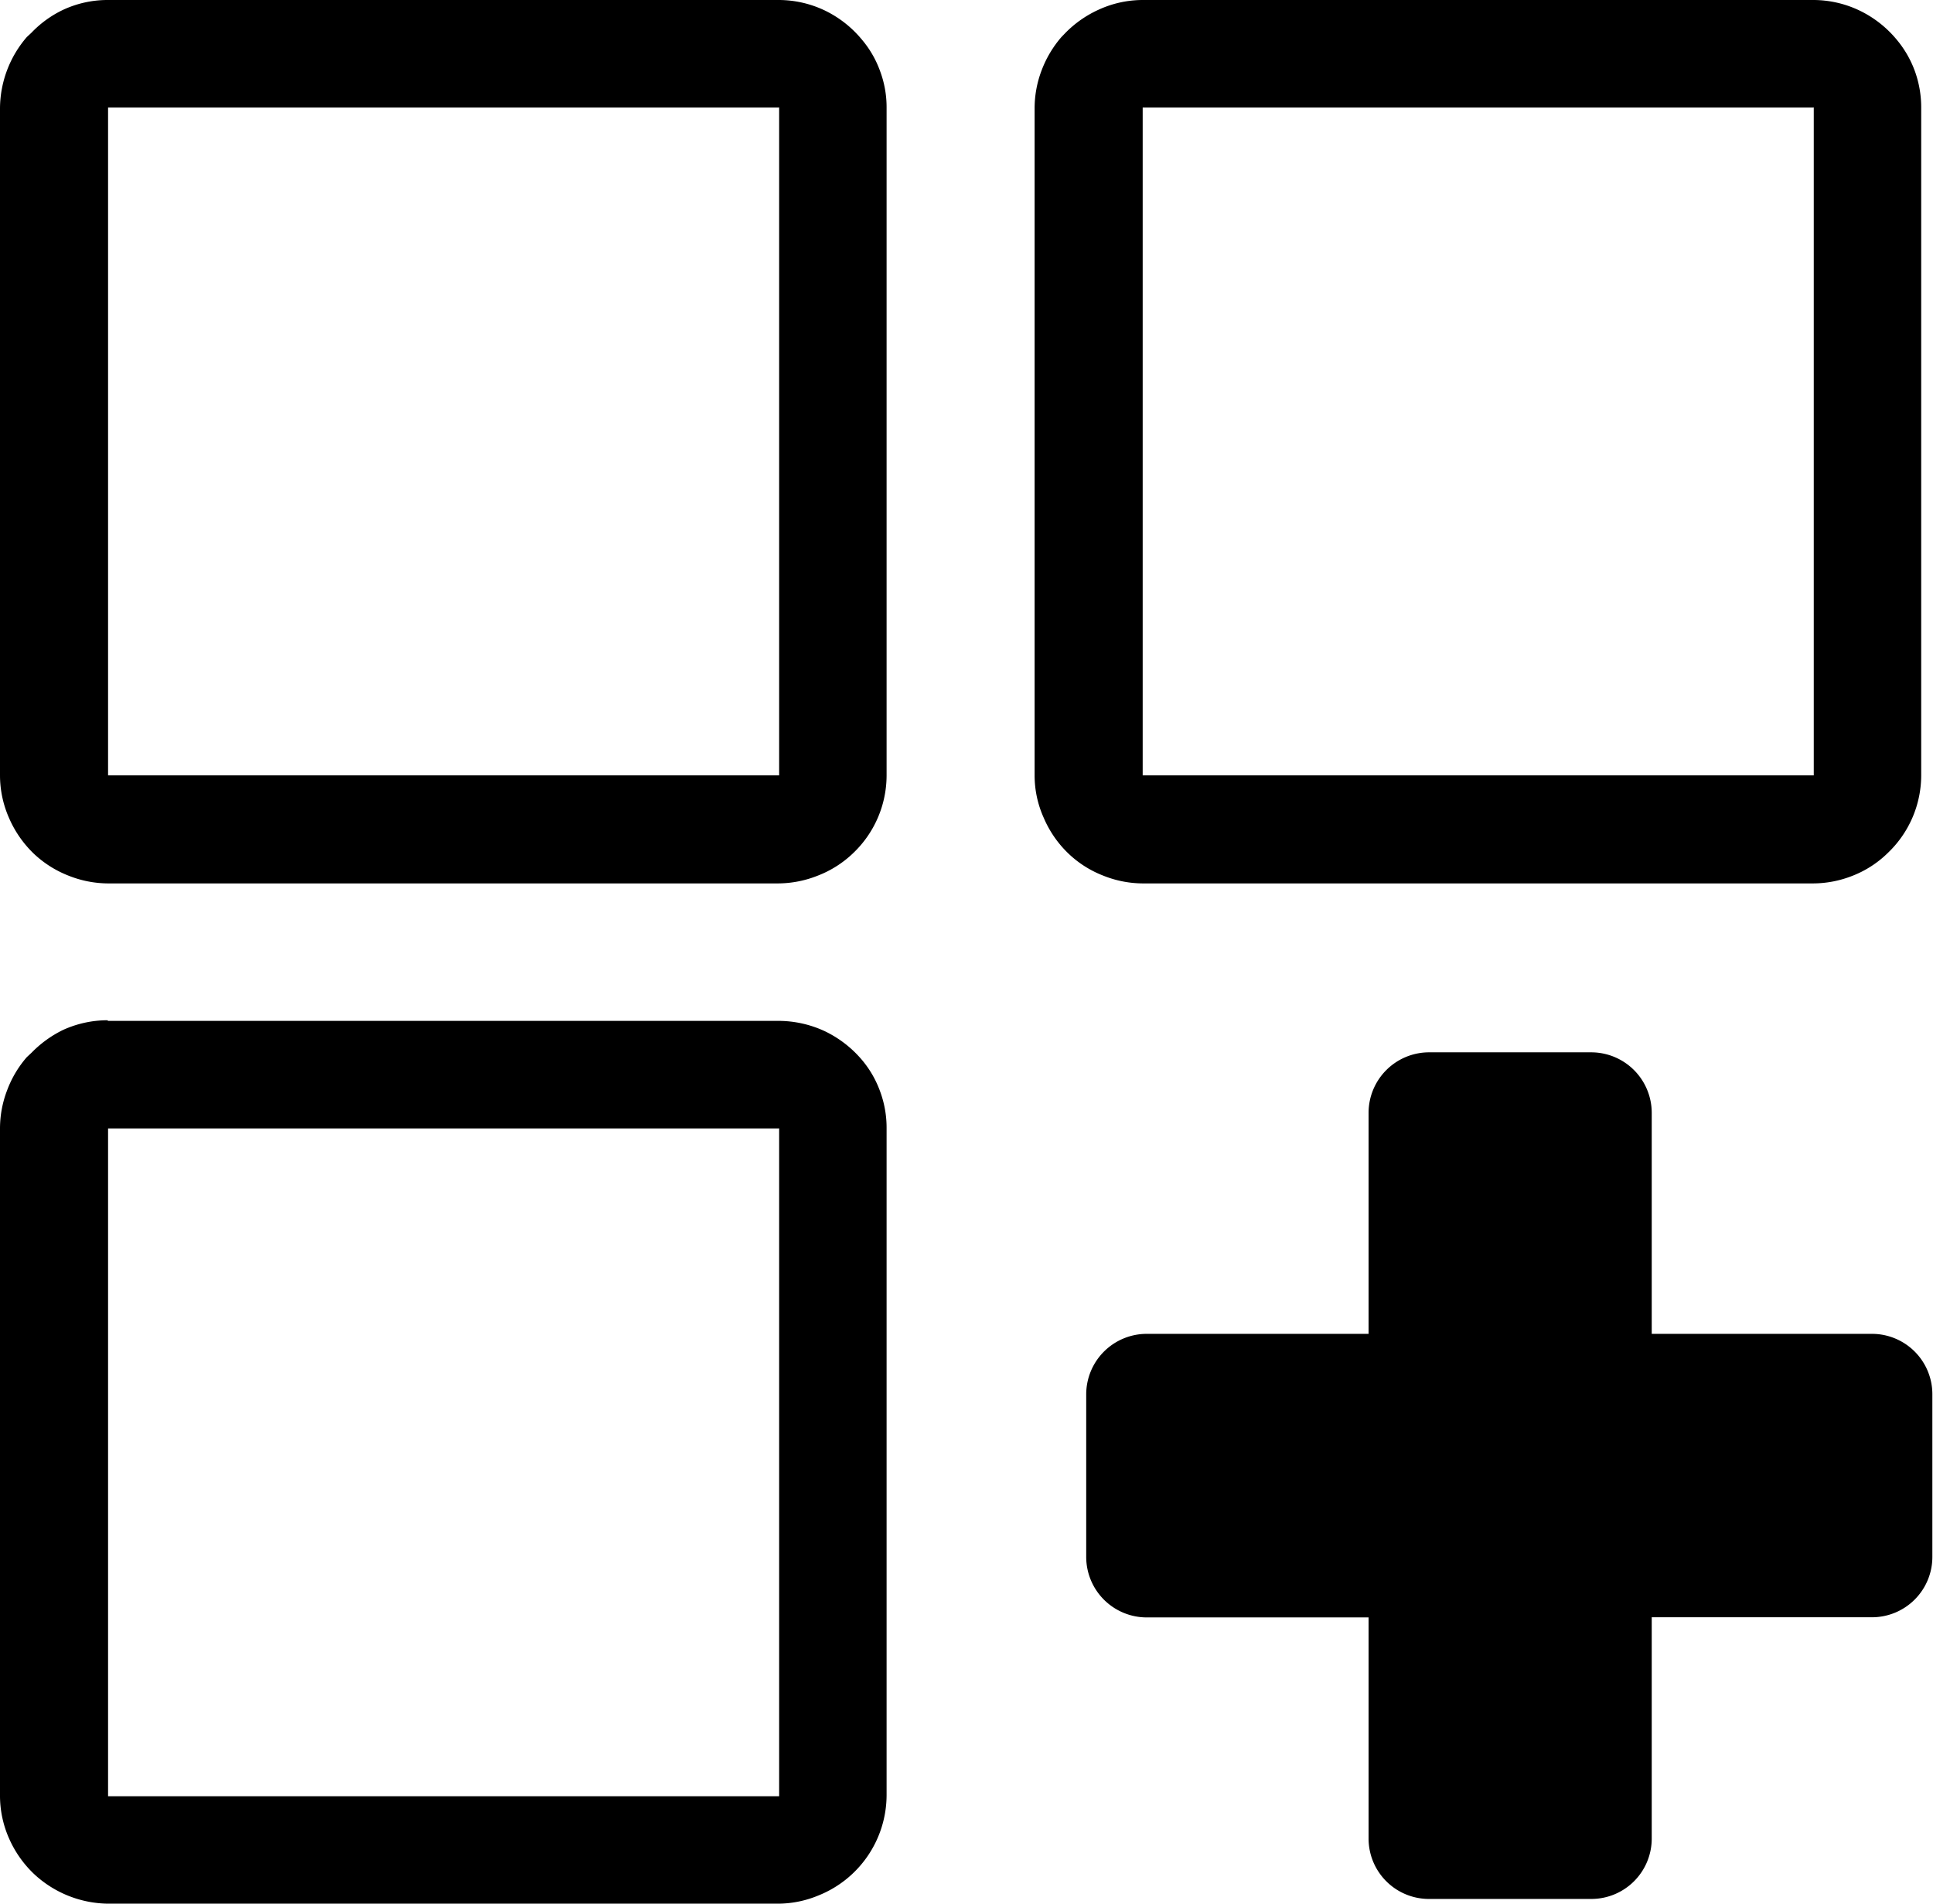 <svg id="Layer_1" data-name="Layer 1" xmlns="http://www.w3.org/2000/svg" viewBox="0 0 122.88 121.04"><title>add-category</title><path d="M6.87,0H49.49a6.82,6.82,0,0,1,2.95.67A7,7,0,0,1,54.8,2.53a6.49,6.49,0,0,1,1.15,2,6.55,6.55,0,0,1,.41,2.3V49.3a6.83,6.83,0,0,1-2.12,4.94A6.74,6.74,0,0,1,52,55.67a6.89,6.89,0,0,1-2.55.5H6.87a6.87,6.87,0,0,1-2.53-.5,6.82,6.82,0,0,1-2.19-1.39A7,7,0,0,1,.57,52,6.72,6.72,0,0,1,0,49.3V6.87A7,7,0,0,1,1.7,2.36L2,2.08A6.84,6.84,0,0,1,4,.63,6.69,6.69,0,0,1,6.87,0ZM90.78,66.91h10.37A3.85,3.85,0,0,1,105,70.75V84.81H119a3.84,3.84,0,0,1,3.84,3.83V99a3.84,3.84,0,0,1-3.84,3.83H105V116.9a3.84,3.84,0,0,1-3.83,3.84H90.78A3.84,3.84,0,0,1,87,116.9V102.84H72.89A3.85,3.85,0,0,1,69.05,99V88.64a3.85,3.85,0,0,1,3.84-3.83H87V70.75a3.85,3.85,0,0,1,3.83-3.84Zm-83.91-2H49.49a7,7,0,0,1,2.95.66A7.12,7.12,0,0,1,54.8,67.4a6.56,6.56,0,0,1,1.15,2,6.65,6.65,0,0,1,.41,2.31v42.43A6.89,6.89,0,0,1,52,120.53a6.71,6.71,0,0,1-2.55.51H6.87a7,7,0,0,1-4.72-1.9,7,7,0,0,1-1.58-2.26A6.72,6.72,0,0,1,0,114.17V71.74a6.78,6.78,0,0,1,.45-2.41A6.86,6.86,0,0,1,1.7,67.22L2,66.94A7.21,7.21,0,0,1,4,65.49a6.83,6.83,0,0,1,2.83-.62Zm42.62,6.84H6.87l0,0,0,42.46c3.65,0,42.62,0,42.66,0,0-3.59,0-42.45,0-42.47ZM72.64,0h42.62a6.82,6.82,0,0,1,2.95.67,7,7,0,0,1,2.37,1.86,6.69,6.69,0,0,1,1.15,2,6.78,6.78,0,0,1,.4,2.3V49.3A6.83,6.83,0,0,1,120,54.24a6.64,6.64,0,0,1-2.2,1.43,6.85,6.85,0,0,1-2.55.5H72.64a6.82,6.82,0,0,1-2.52-.5,6.71,6.71,0,0,1-2.19-1.39A6.87,6.87,0,0,1,66.35,52a6.56,6.56,0,0,1-.58-2.71V6.87a6.78,6.78,0,0,1,.45-2.41,7,7,0,0,1,1.25-2.1l.27-.28A7,7,0,0,1,69.81.63,6.72,6.72,0,0,1,72.64,0Zm42.62,6.84H72.64l0,0,0,42.46c3.65,0,42.63,0,42.66,0,0-3.59,0-42.45,0-42.47Zm-65.77,0H6.87l0,0,0,42.46c3.65,0,42.62,0,42.66,0,0-3.59,0-42.45,0-42.47Z"/></svg>